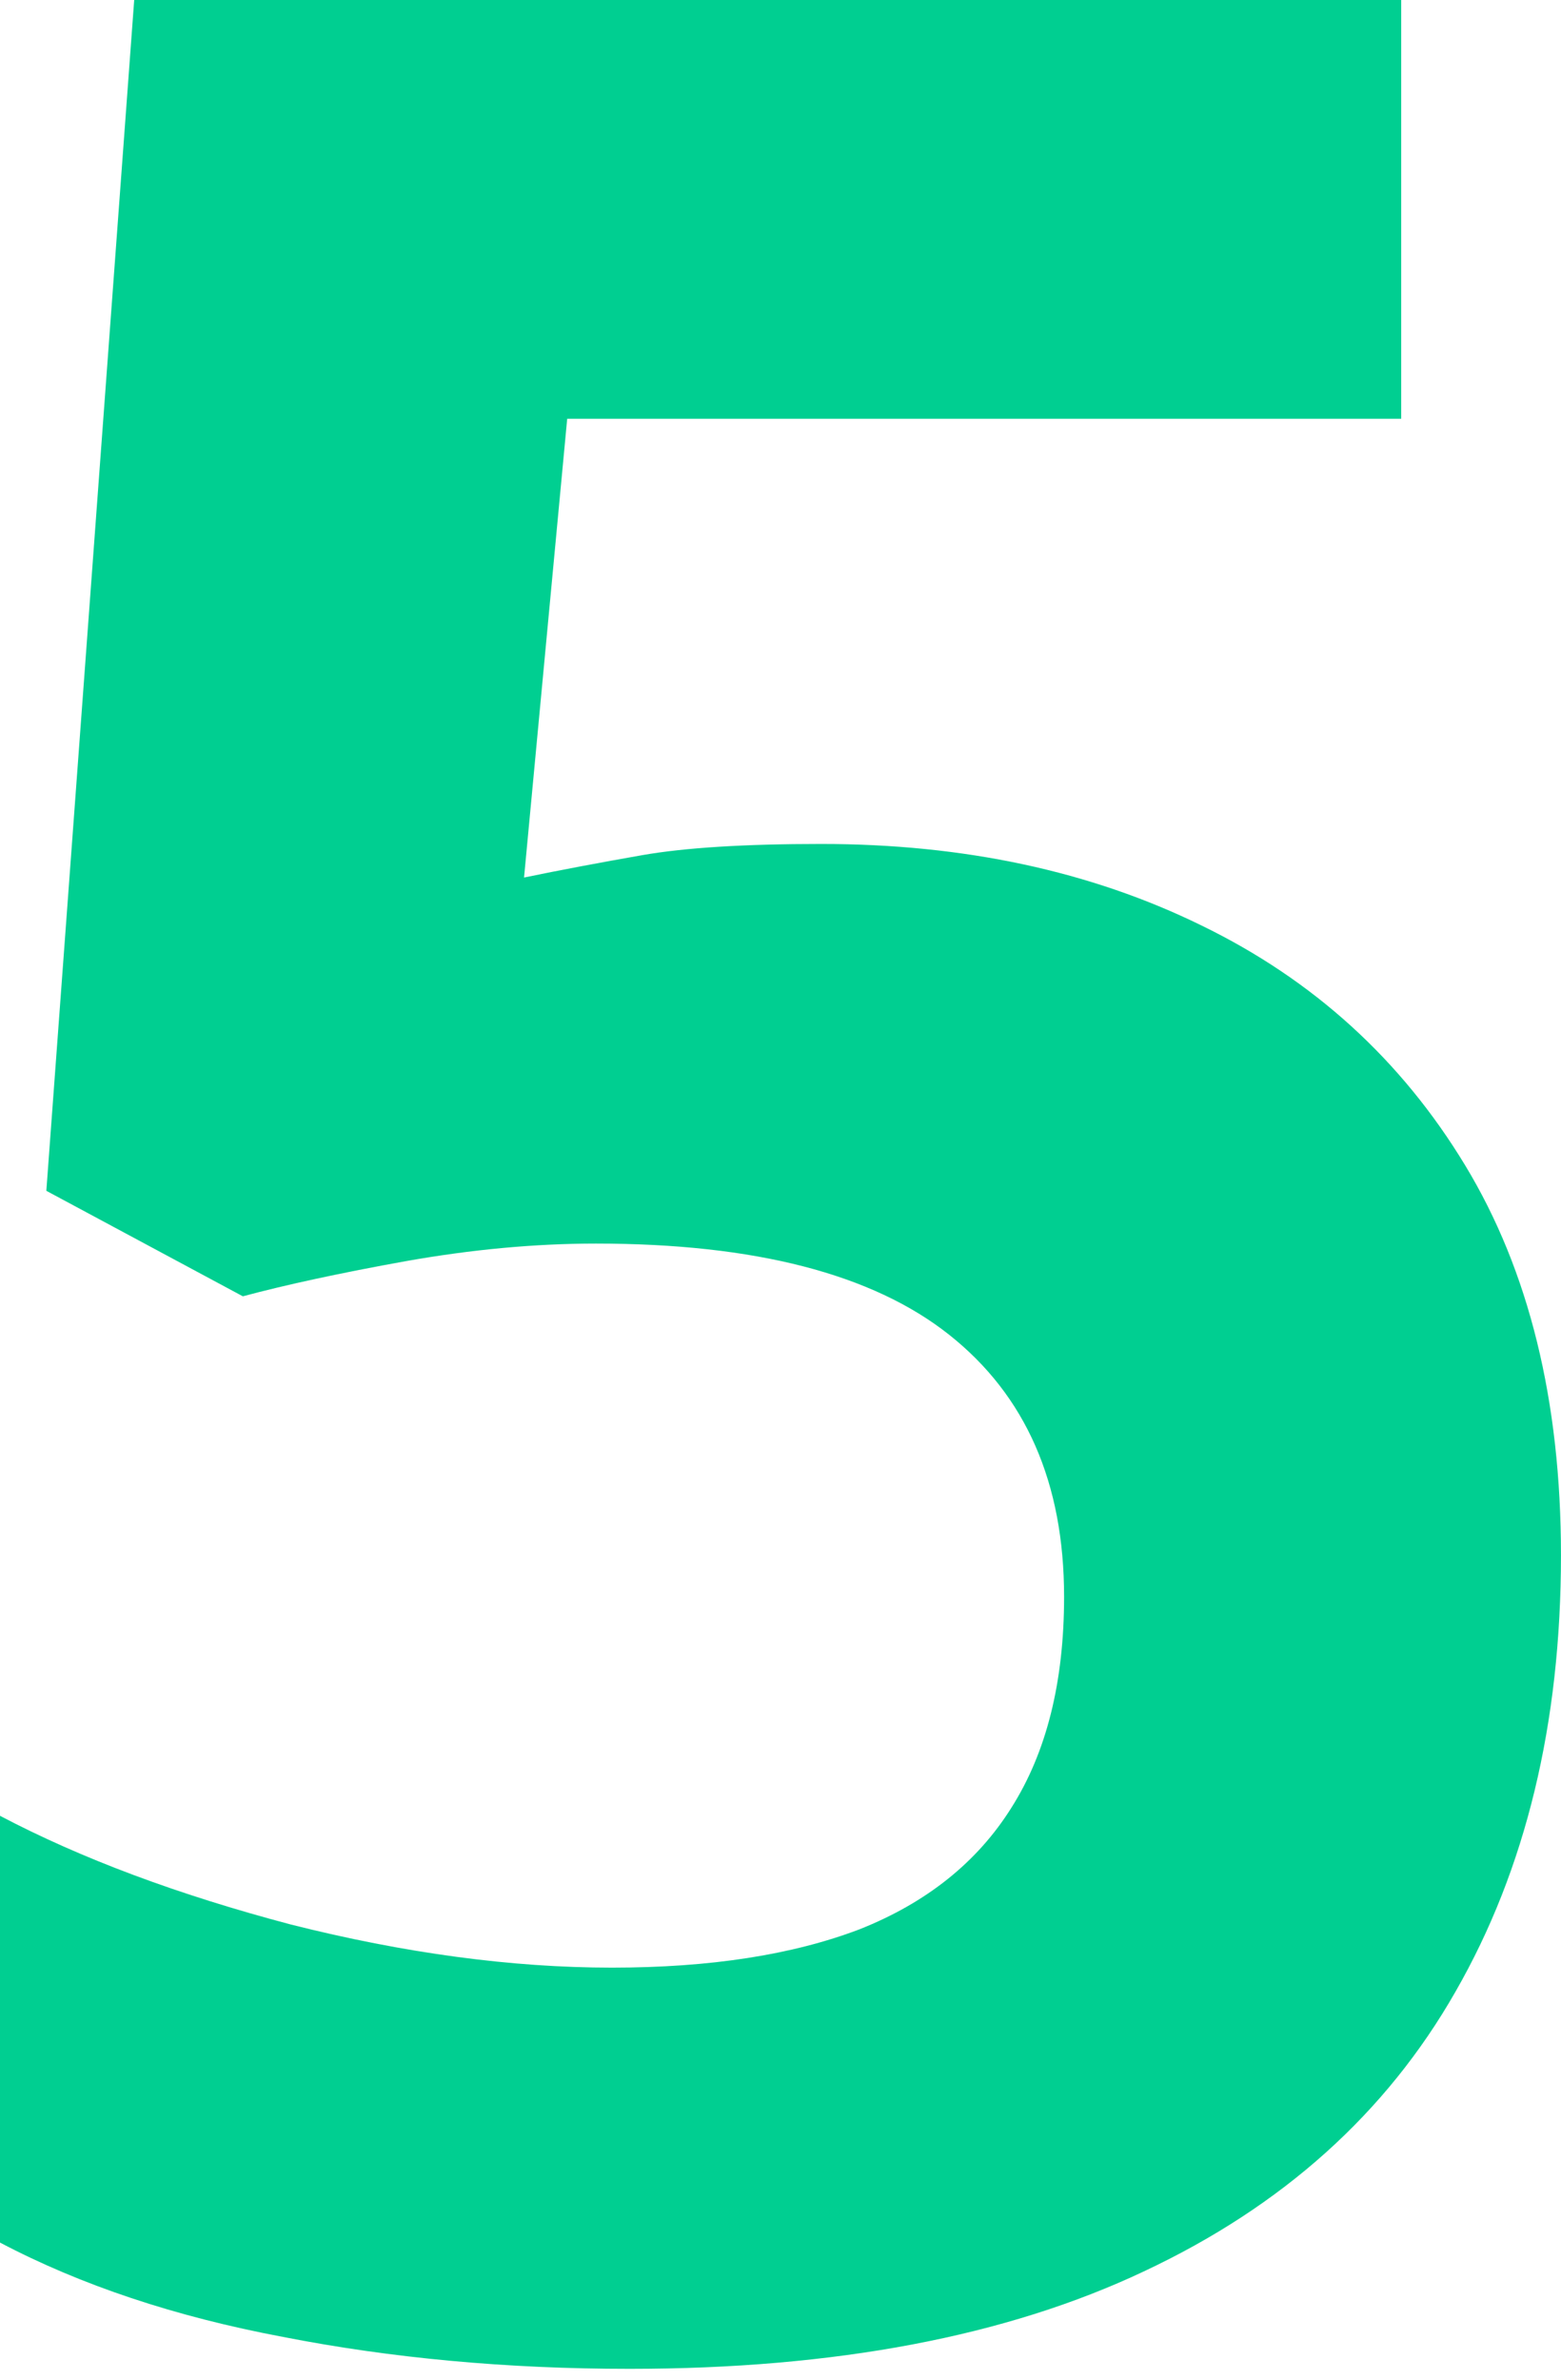 <?xml version="1.0" encoding="UTF-8"?> <svg xmlns="http://www.w3.org/2000/svg" width="105" height="160" viewBox="0 0 105 160" fill="none"> <path d="M55.239 56.744C64.84 56.744 73.366 58.571 80.817 62.225C88.34 65.879 94.251 71.252 98.55 78.346C102.849 85.439 104.998 94.179 104.998 104.568C104.998 115.888 102.634 125.668 97.905 133.907C93.248 142.075 86.263 148.344 76.948 152.715C67.706 157.085 56.171 159.27 42.343 159.27C34.104 159.27 26.33 158.554 19.022 157.121C11.786 155.76 5.445 153.646 0 150.78V122.086C5.445 124.952 11.965 127.388 19.559 129.394C27.226 131.328 34.426 132.295 41.161 132.295C47.752 132.295 53.305 131.436 57.819 129.716C62.333 127.925 65.736 125.202 68.028 121.548C70.393 117.823 71.575 113.094 71.575 107.362C71.575 99.696 68.996 93.821 63.837 89.737C58.678 85.653 50.762 83.612 40.086 83.612C36.002 83.612 31.739 84.006 27.297 84.794C22.927 85.582 19.273 86.37 16.335 87.158L3.117 80.065L9.027 0H94.251V28.157H38.152L35.25 59.001C37.686 58.499 40.337 57.998 43.203 57.496C46.069 56.995 50.081 56.744 55.239 56.744Z" fill="#00CF91"></path> </svg> 
